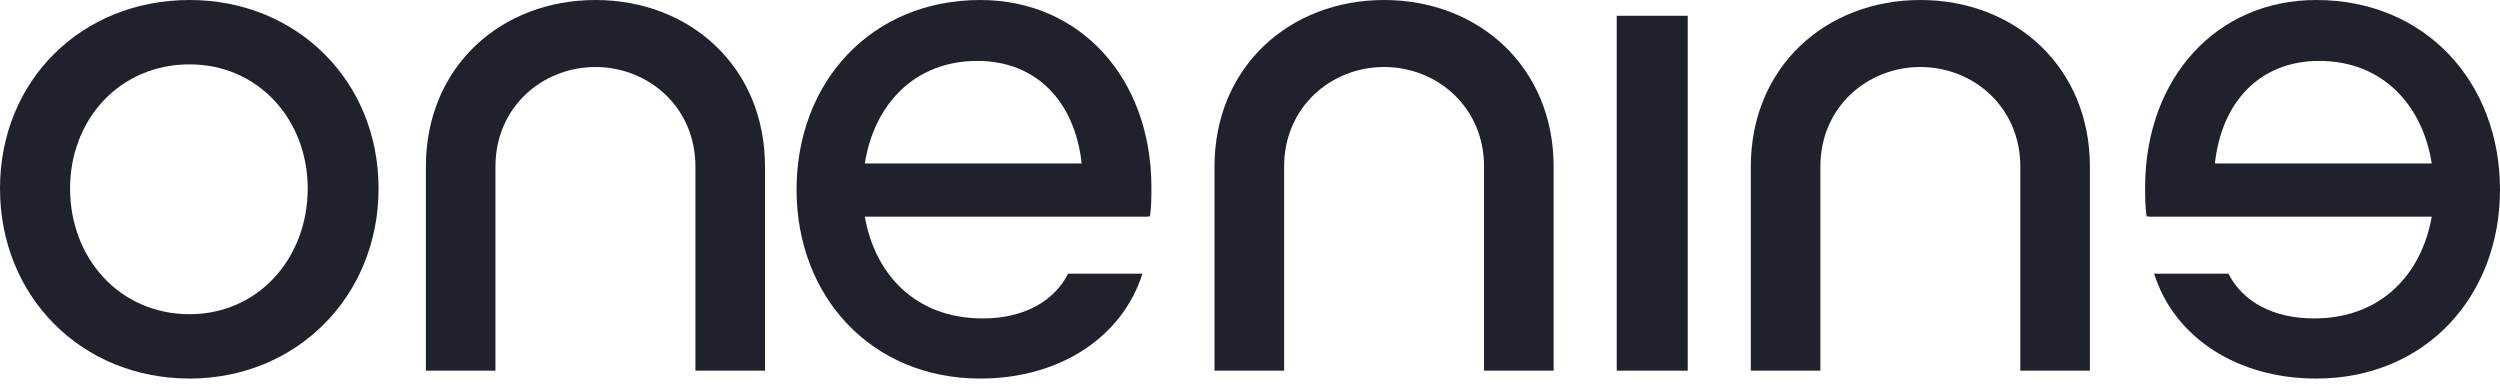 <?xml version="1.0" encoding="UTF-8"?>
<svg xmlns="http://www.w3.org/2000/svg" width="71" height="11" viewBox="0 0 71 11" fill="none">
  <path d="M8.739 5.354C8.739 3.395 7.333 1.828 5.386 1.828C3.396 1.828 1.99 3.395 1.99 5.354C1.99 7.334 3.396 8.923 5.386 8.923C7.333 8.923 8.739 7.334 8.739 5.354ZM10.751 5.354C10.751 8.422 8.415 10.751 5.386 10.751C2.315 10.751 0 8.422 0 5.354C0 2.285 2.315 0 5.386 0C8.415 0 10.751 2.285 10.751 5.354Z" fill="#1F212D"></path>
  <path d="M24.561 4.642H30.719C30.527 2.89 29.44 1.73 27.757 1.73C25.946 1.73 24.816 3 24.561 4.642ZM32.658 6.153L32.615 6.131V6.153H24.561C24.837 7.751 25.967 9.043 27.906 9.043C29.078 9.043 29.93 8.561 30.335 7.773H32.445C31.869 9.59 30.079 10.751 27.842 10.751C24.731 10.751 22.622 8.408 22.622 5.386C22.622 2.343 24.731 0 27.842 0C30.655 0 32.679 2.19 32.7 5.277C32.7 5.562 32.7 5.868 32.658 6.153Z" fill="#1F212D"></path>
  <path fill-rule="evenodd" clip-rule="evenodd" d="M45.915 10.527H47.931V0.448H45.915V10.527Z" fill="#1F212D"></path>
  <path d="M65.865 1.73C64.182 1.73 63.095 2.89 62.903 4.642H69.061C68.806 3 67.676 1.73 65.865 1.73ZM60.921 5.277C60.943 2.19 62.967 0 65.78 0C68.891 0 71 2.343 71 5.386C71 8.408 68.891 10.751 65.78 10.751C63.542 10.751 61.752 9.59 61.177 7.773H63.287C63.692 8.561 64.544 9.043 65.716 9.043C67.655 9.043 68.784 7.751 69.061 6.153H61.007V6.131L60.964 6.153C60.921 5.868 60.921 5.562 60.921 5.277Z" fill="#1F212D"></path>
  <path fill-rule="evenodd" clip-rule="evenodd" d="M16.91 0C14.225 0 12.095 1.901 12.095 4.73V10.527H14.071V4.73C14.071 3.039 15.407 1.903 16.91 1.903C18.413 1.903 19.75 3.039 19.75 4.73V10.527H21.726V4.73C21.726 1.901 19.596 0 16.91 0Z" fill="#1F212D"></path>
  <path fill-rule="evenodd" clip-rule="evenodd" d="M39.308 0C36.623 0 34.492 1.901 34.492 4.73V10.527H36.469V4.73C36.469 3.039 37.805 1.903 39.308 1.903C40.811 1.903 42.147 3.039 42.147 4.73V10.527H44.123V4.73C44.123 1.901 41.993 0 39.308 0Z" fill="#1F212D"></path>
  <path fill-rule="evenodd" clip-rule="evenodd" d="M54.538 0C51.853 0 49.723 1.901 49.723 4.73V10.527H51.699V4.73C51.699 3.039 53.035 1.903 54.538 1.903C56.041 1.903 57.377 3.039 57.377 4.73V10.527H59.353V4.73C59.353 1.901 57.223 0 54.538 0Z" fill="#1F212D"></path>
</svg>
